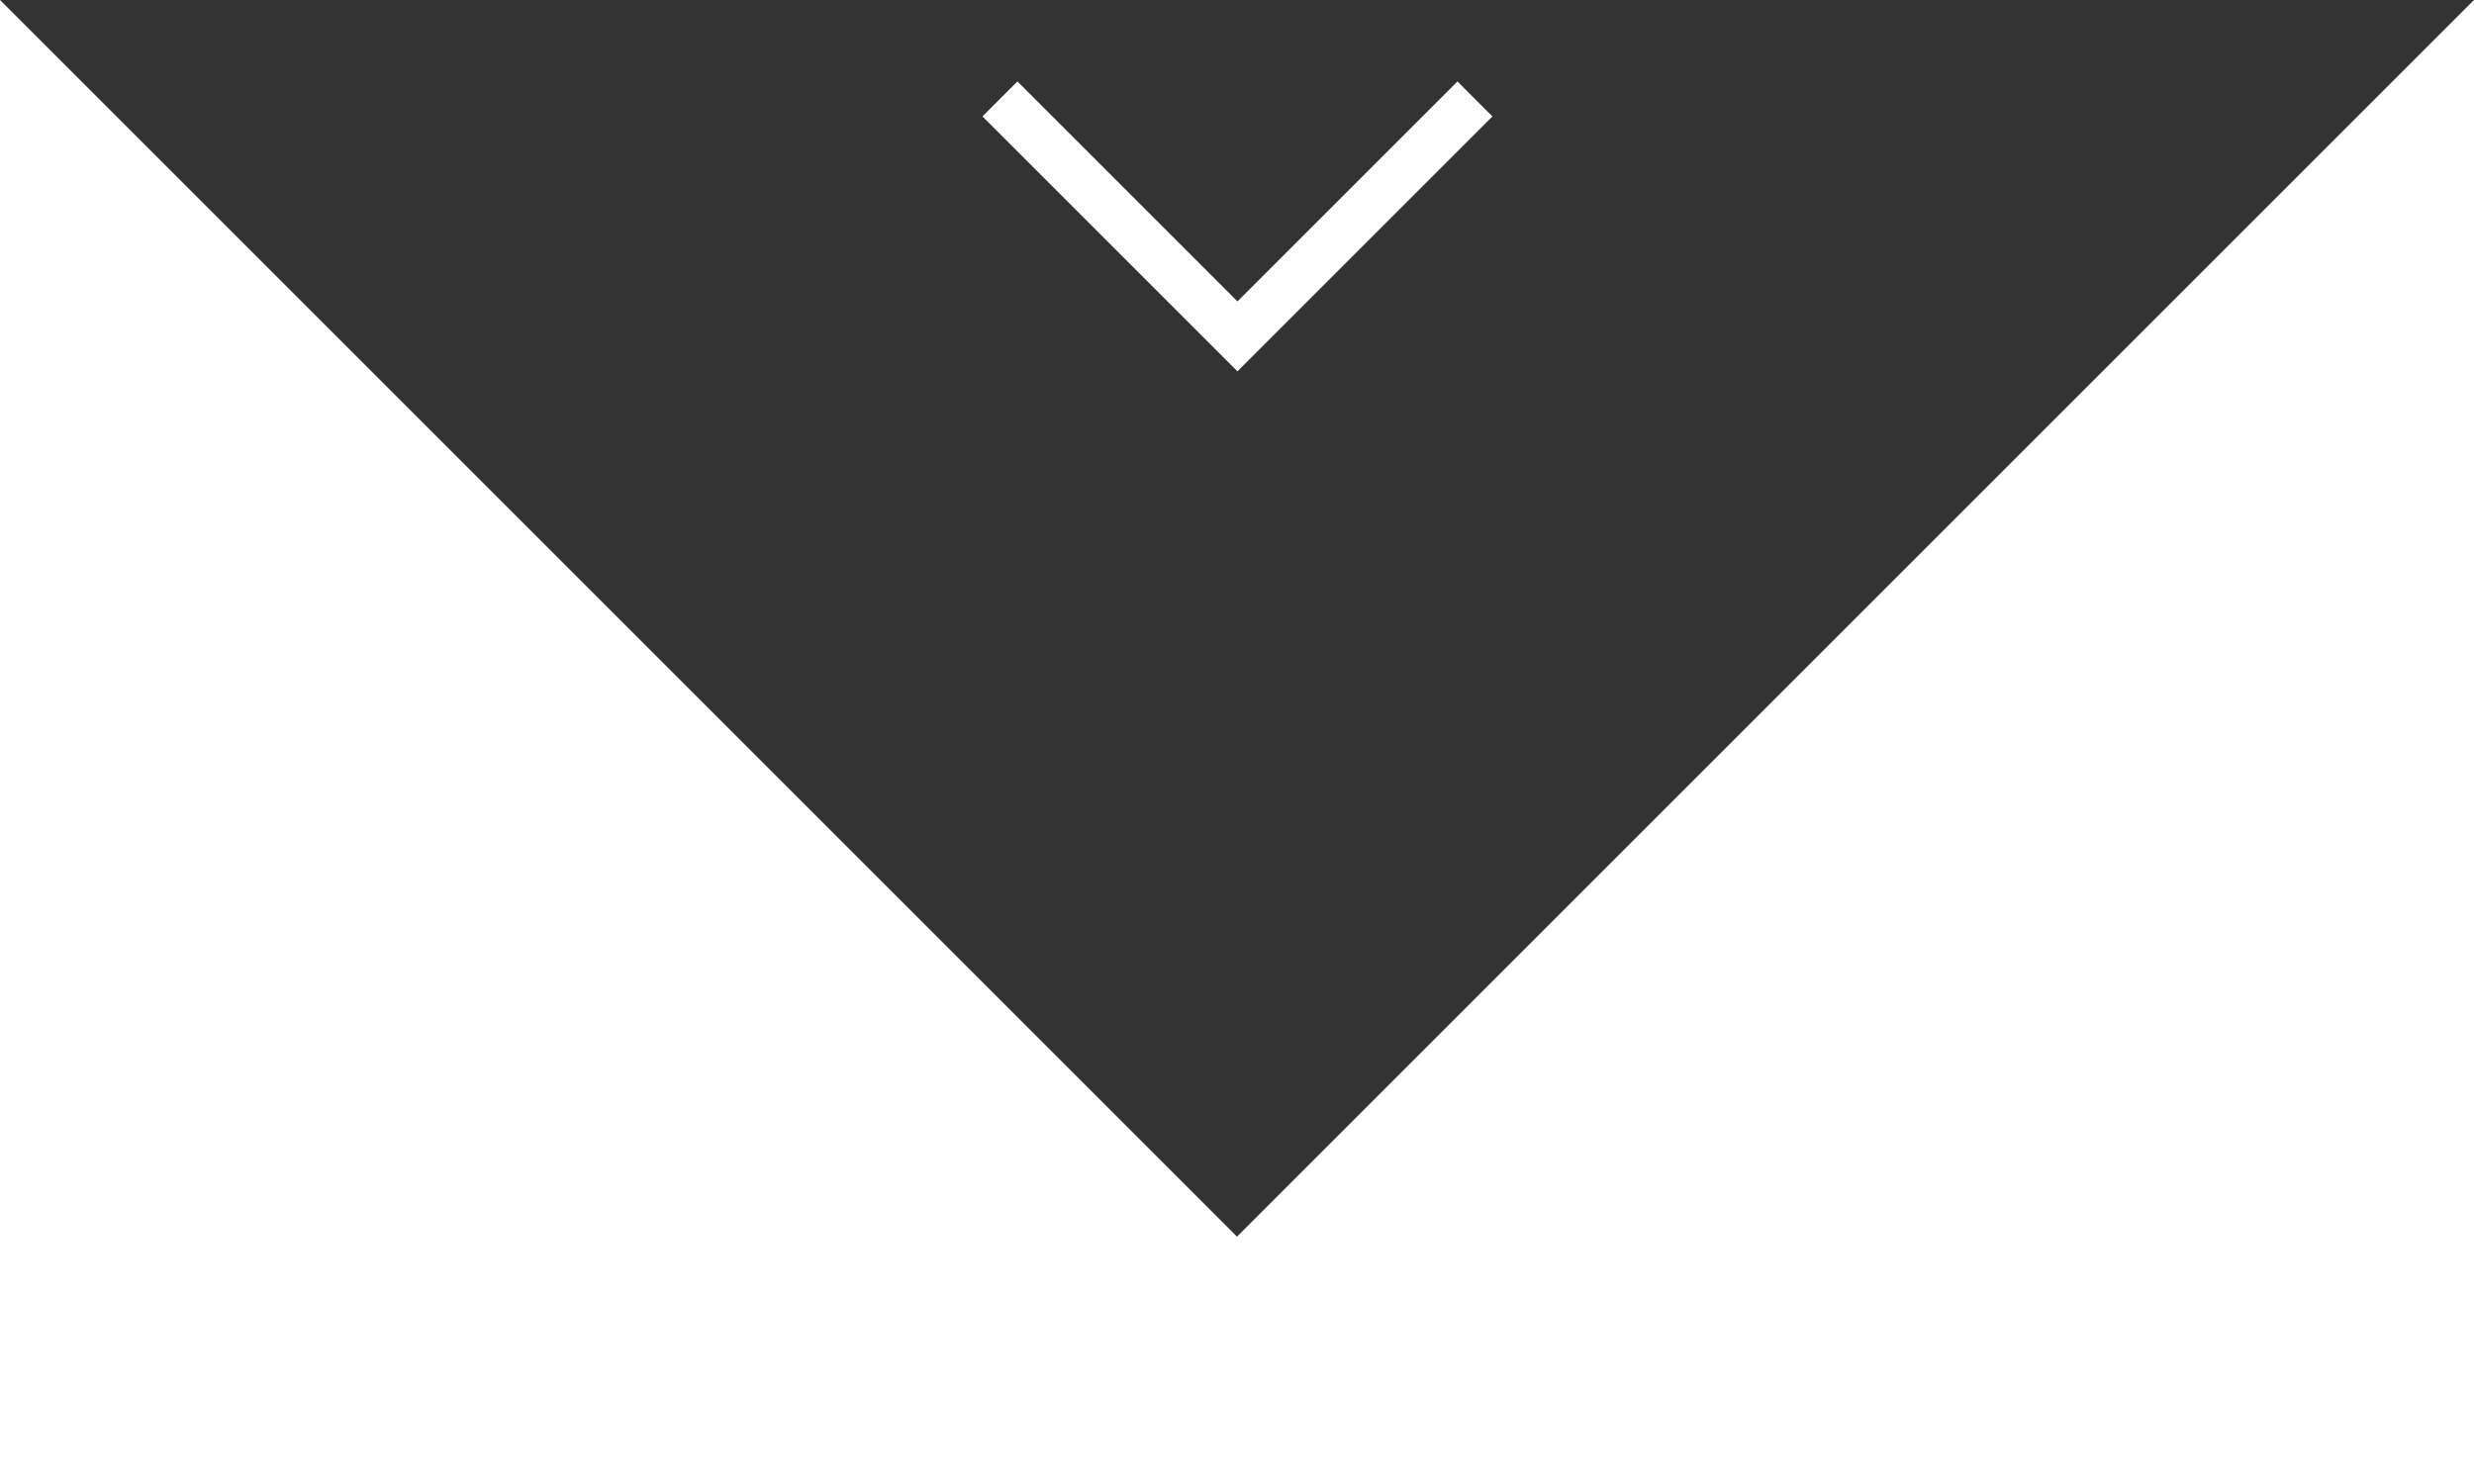 <?xml version="1.0" encoding="utf-8"?>
<!-- Generator: Adobe Illustrator 27.8.0, SVG Export Plug-In . SVG Version: 6.00 Build 0)  -->
<svg version="1.1" id="Ebene_1" xmlns="http://www.w3.org/2000/svg" xmlns:xlink="http://www.w3.org/1999/xlink" x="0px" y="0px"
	 viewBox="0 0 50 30" style="enable-background:new 0 0 50 30;" xml:space="preserve">
<rect x="0" y="0" width="50" height="30" fill="#333333" stroke="none"/>
<style type="text/css">
	.st0{fill:#FFFFFF;}
	.st1{fill:none;stroke:#FFFFFF;}
</style>
<path id="Pfad_34" class="st0" d="M50,0L25,25L0,0v30h50V0z"/>
<g id="pfeil" transform="translate(284.809 2) rotate(90)">
	<path id="Pfad_21" class="st1" d="M0,255l4.8,4.8L0,264.6"/>
</g>
</svg>
